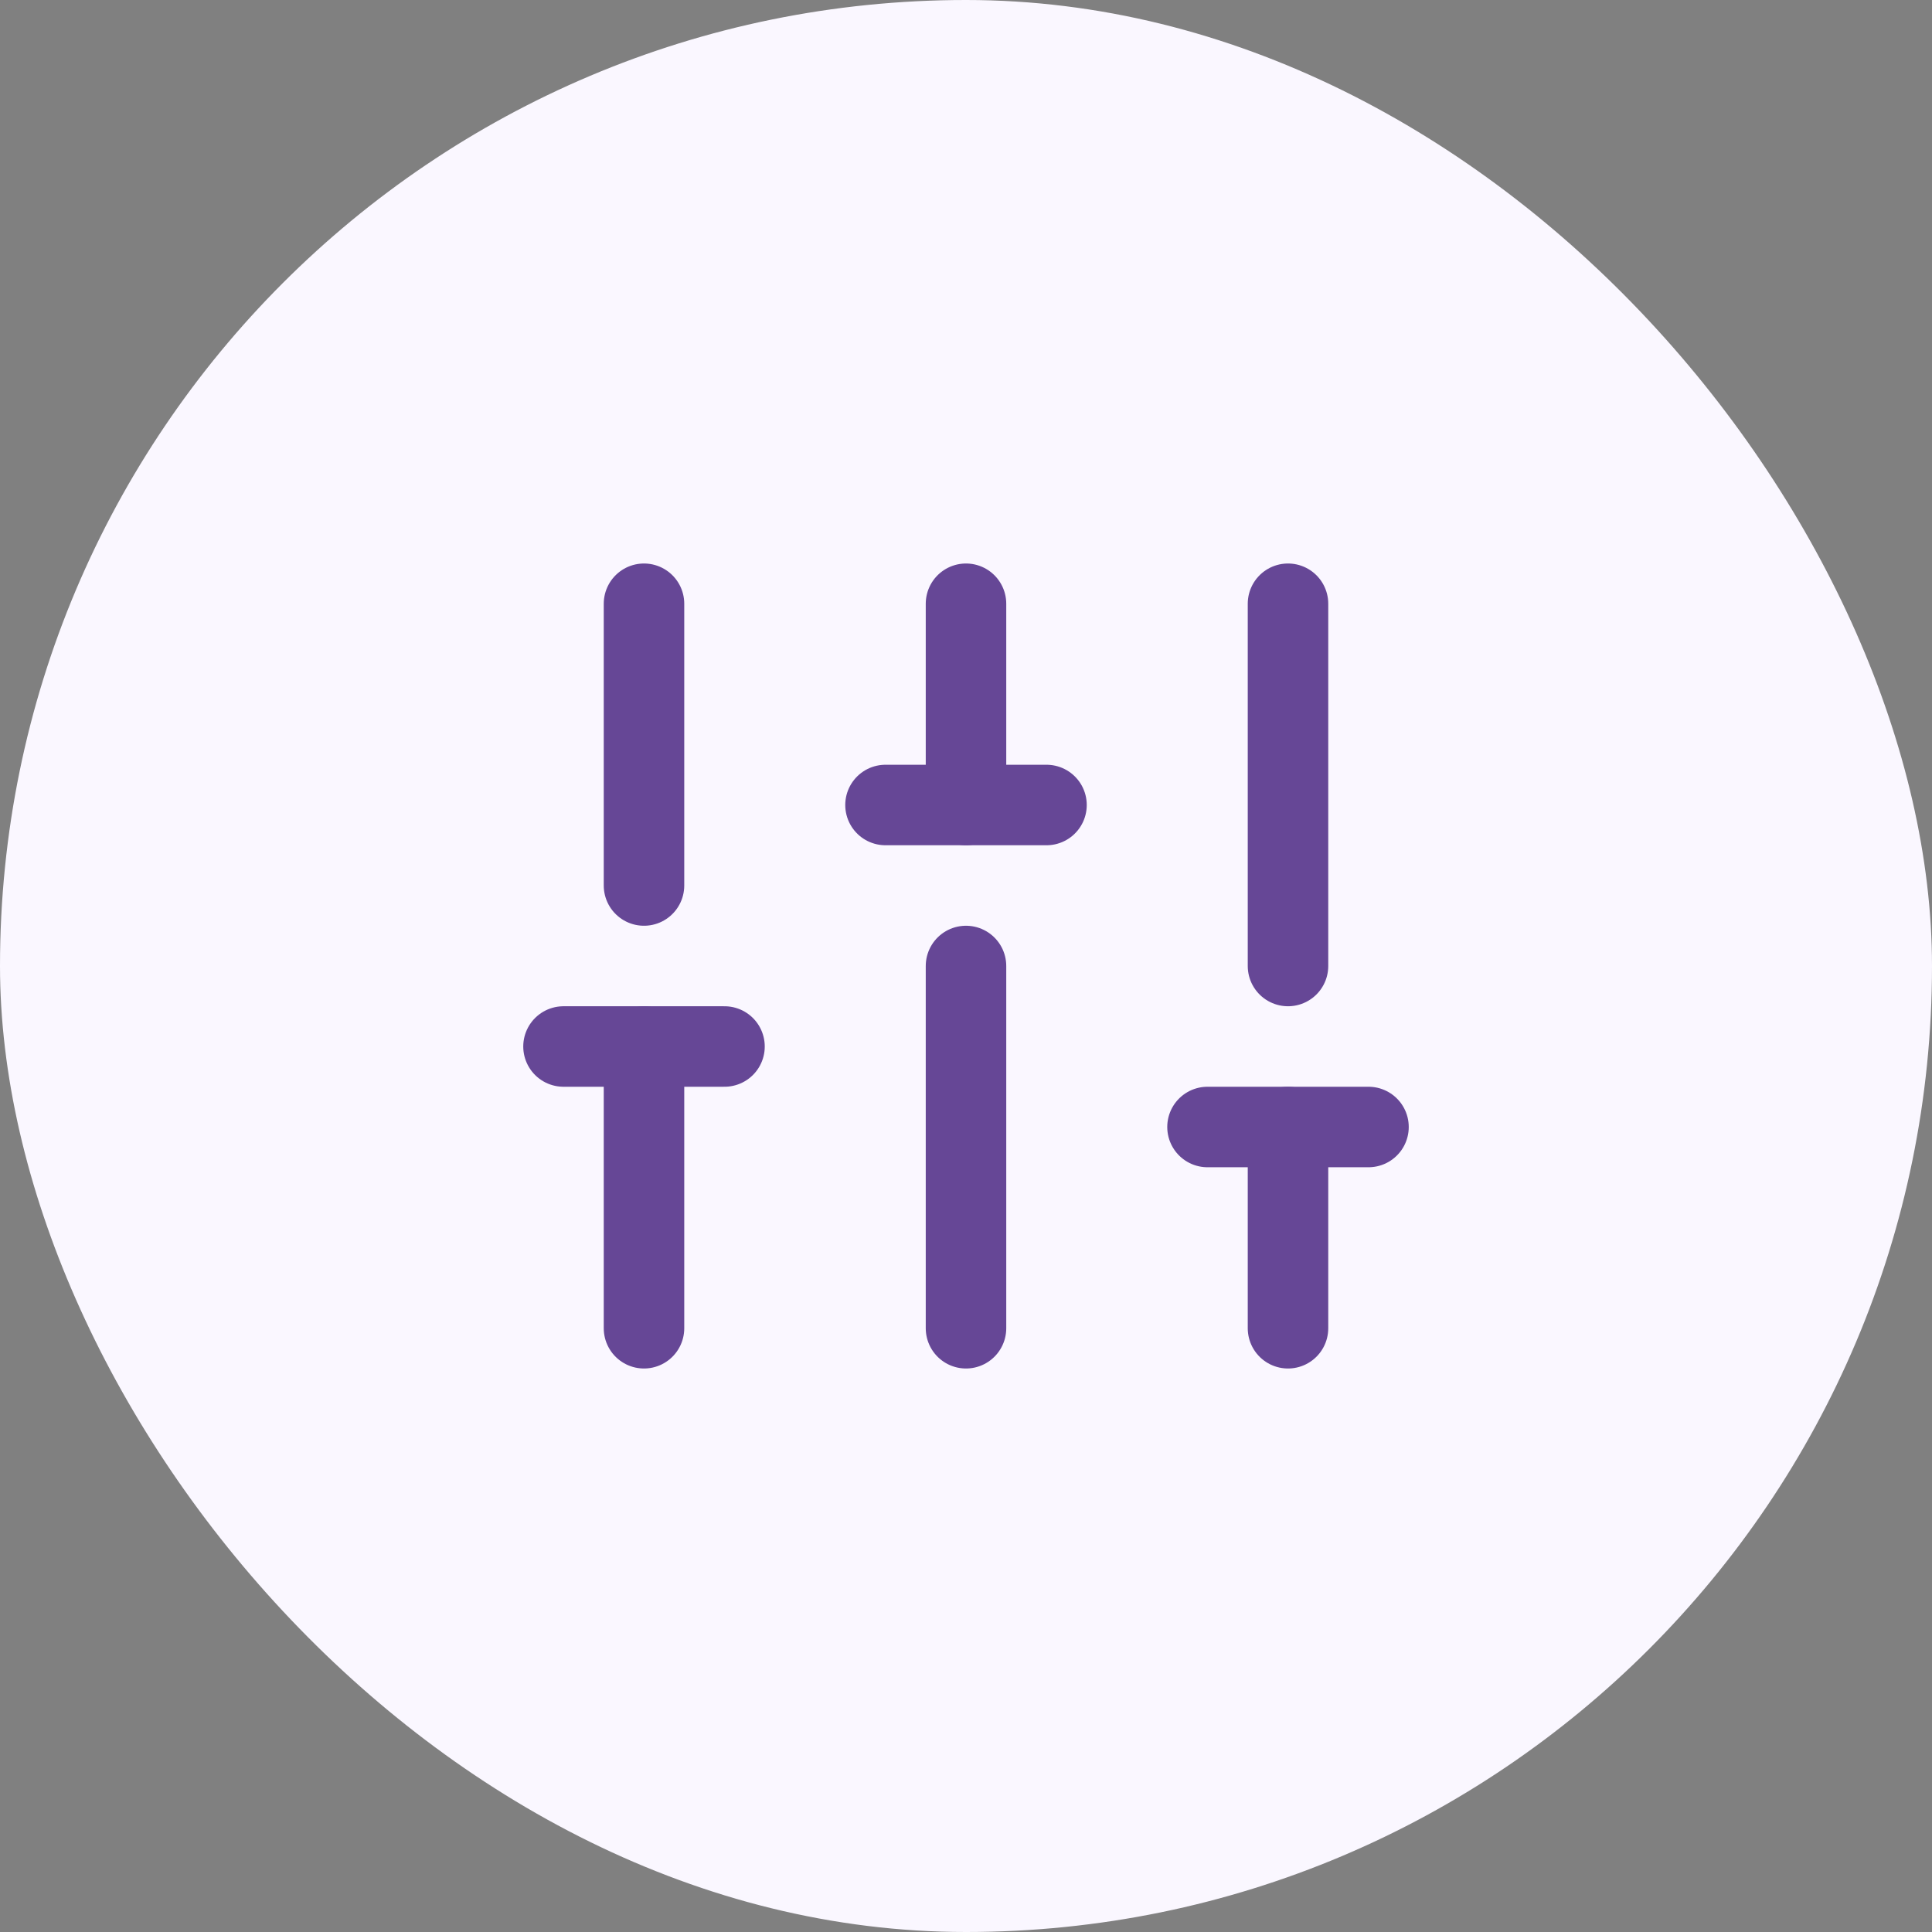 <svg width="48" height="48" viewBox="0 0 48 48" fill="none" xmlns="http://www.w3.org/2000/svg">
<rect x="0" y="0" width="48" height="48" fill="#808080" stroke="none"/>
<rect width="48" height="48" rx="24" fill="#FAF7FF"/>
<path d="M16 33V26" stroke="#664796" stroke-width="2" stroke-linecap="round" stroke-linejoin="round"/>
<path d="M16 22V15" stroke="#664796" stroke-width="2" stroke-linecap="round" stroke-linejoin="round"/>
<path d="M24 33V24" stroke="#664796" stroke-width="2" stroke-linecap="round" stroke-linejoin="round"/>
<path d="M24 20V15" stroke="#664796" stroke-width="2" stroke-linecap="round" stroke-linejoin="round"/>
<path d="M32 33V28" stroke="#664796" stroke-width="2" stroke-linecap="round" stroke-linejoin="round"/>
<path d="M32 24V15" stroke="#664796" stroke-width="2" stroke-linecap="round" stroke-linejoin="round"/>
<path d="M14 26H18" stroke="#664796" stroke-width="2" stroke-linecap="round" stroke-linejoin="round"/>
<path d="M22 20H26" stroke="#664796" stroke-width="2" stroke-linecap="round" stroke-linejoin="round"/>
<path d="M30 28H34" stroke="#664796" stroke-width="2" stroke-linecap="round" stroke-linejoin="round"/>
</svg>
